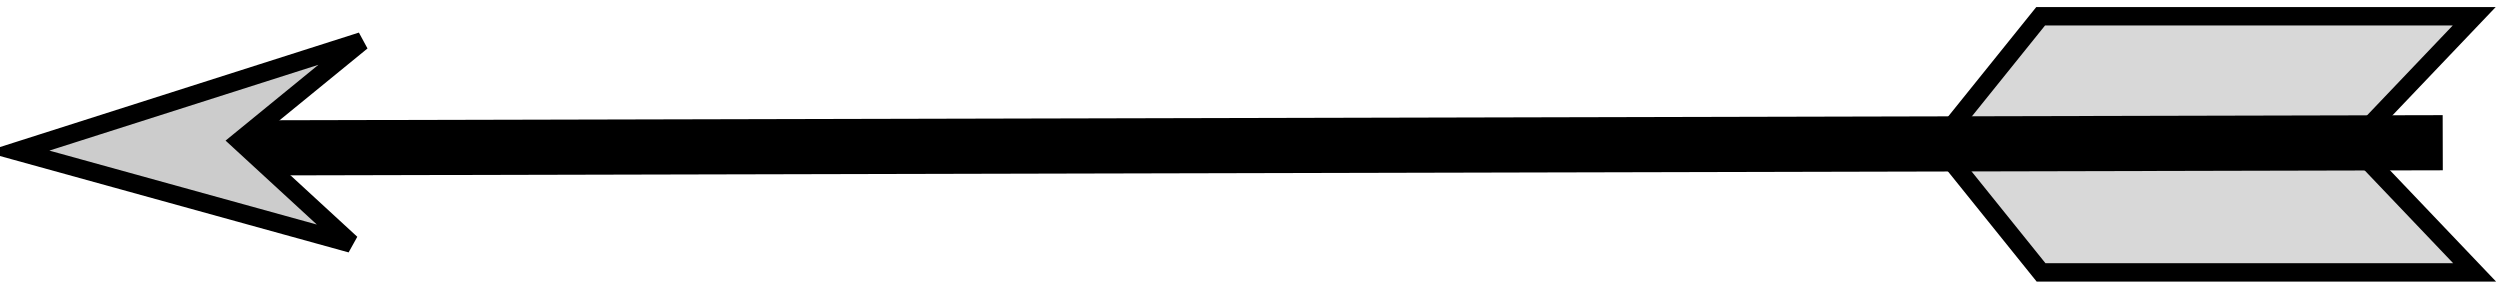 <?xml version="1.0" encoding="UTF-8"?>
<svg width="136px" height="16px" viewBox="0 0 136 16" version="1.1" xmlns="http://www.w3.org/2000/svg" xmlns:xlink="http://www.w3.org/1999/xlink">
    <!-- Generator: Sketch 42 (36781) - http://www.bohemiancoding.com/sketch -->
    <title>arrow</title>
    <desc>Created with Sketch.</desc>
    <defs></defs>
    <g id="Page-1" stroke="none" stroke-width="1" fill="none" fill-rule="evenodd">
        <g id="arrow" transform="translate(0.932, 0.483)" stroke="#000000">
            <polygon id="Path-28" fill="#D8D8D8" points="104.978 6.739 110.079 0.403 133.665 0.403 127.624 6.739"></polygon>
            <polygon id="Path-28" fill="#D8D8D8" transform="translate(119.344, 11.168) scale(1, -1) translate(-119.344, -11.168) " points="105 14.337 110.102 8 133.688 8 127.646 14.337"></polygon>
            <path d="M131.953,7.281 L4.074,7.582" id="Path-11" stroke-width="3"></path>
            <polygon id="Path-12" fill="#CCCCCC" points="-4.54747351e-13 7.744 18.744 1.766 12.102 7.188 18.166 12.766"></polygon>
        </g>
    </g>
</svg>